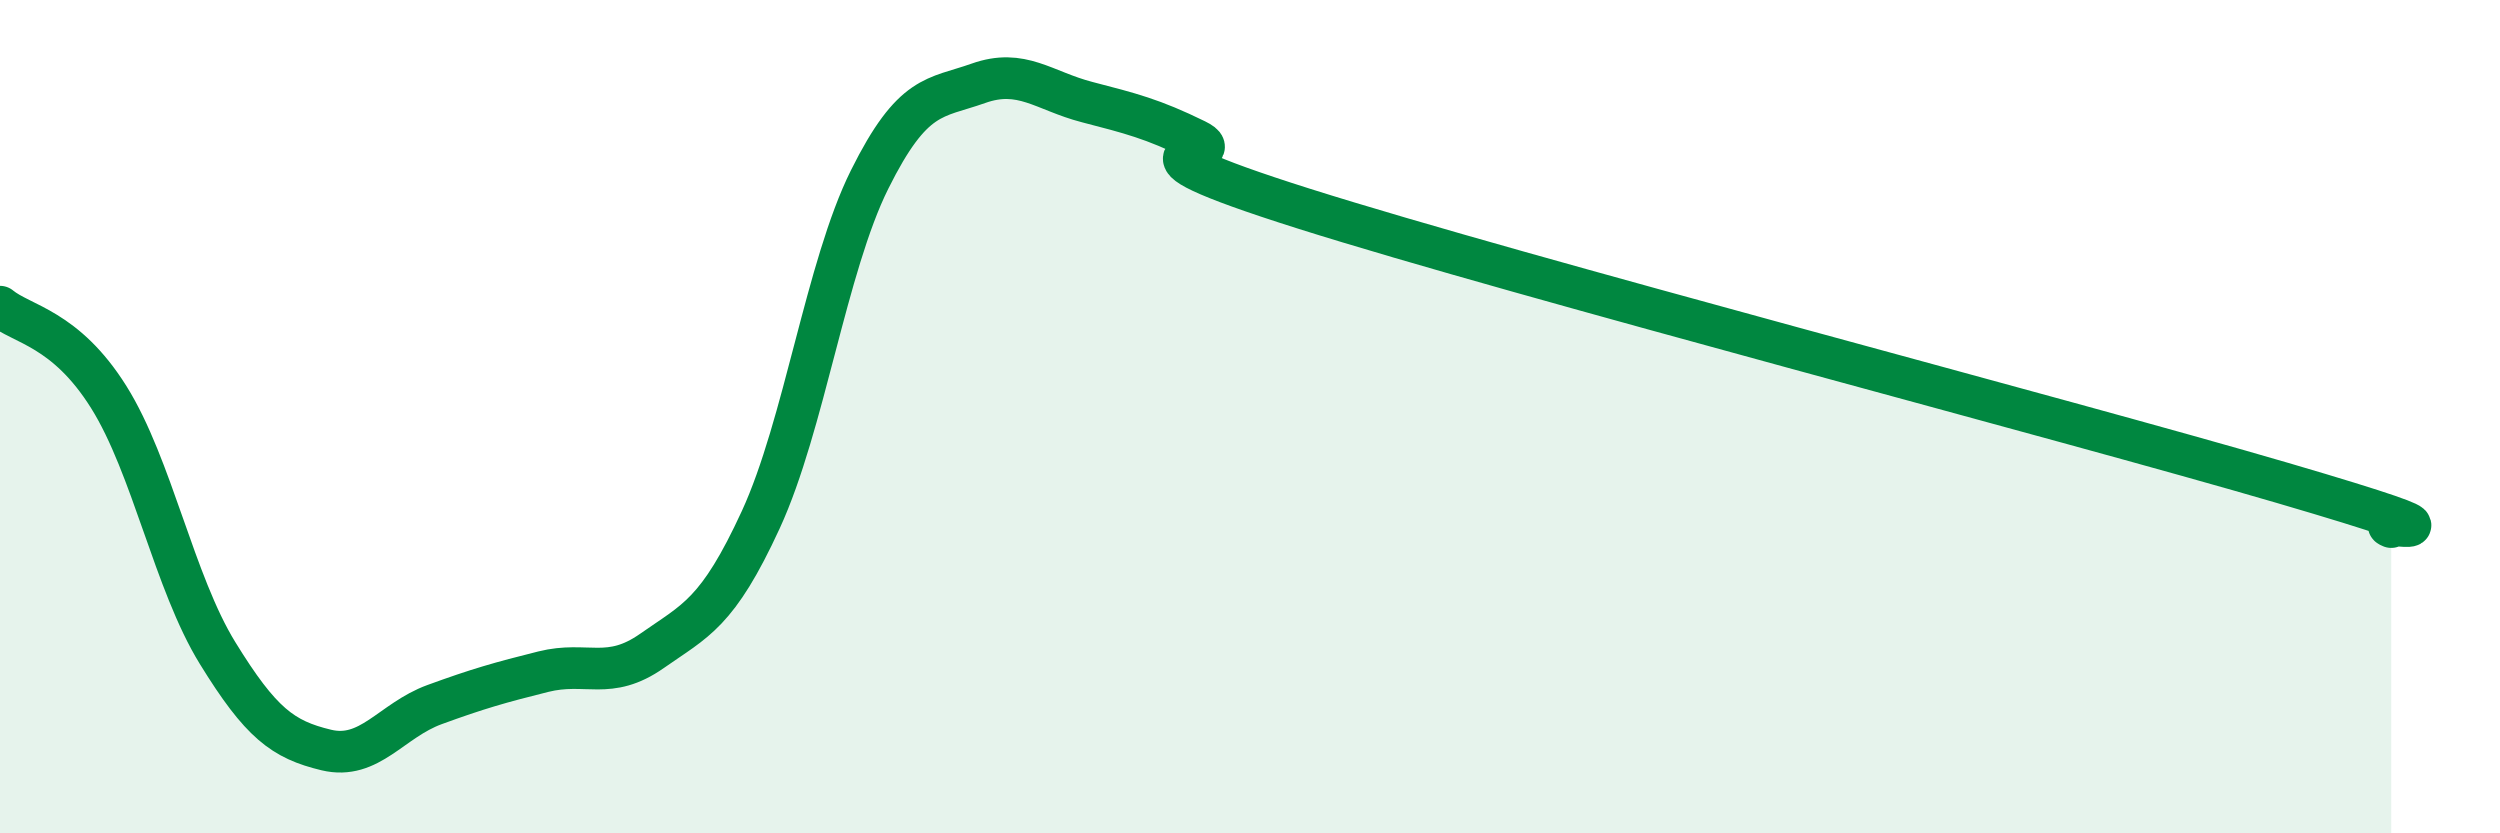 
    <svg width="60" height="20" viewBox="0 0 60 20" xmlns="http://www.w3.org/2000/svg">
      <path
        d="M 0,7.36 C 0.52,7.79 1.57,7.87 2.61,9.53 C 3.65,11.19 4.18,13.98 5.22,15.67 C 6.26,17.36 6.79,17.75 7.83,18 C 8.87,18.25 9.39,17.29 10.43,16.91 C 11.47,16.53 12,16.38 13.04,16.12 C 14.08,15.86 14.61,16.35 15.65,15.62 C 16.69,14.89 17.22,14.73 18.26,12.47 C 19.3,10.21 19.83,6.4 20.87,4.31 C 21.91,2.22 22.44,2.37 23.48,2 C 24.52,1.63 25.05,2.18 26.09,2.45 C 27.13,2.72 27.66,2.85 28.7,3.36 C 29.74,3.87 26.08,3.36 31.3,5.01 C 36.52,6.66 49.56,10.06 54.78,11.59 C 60,13.12 56.87,12.44 57.39,12.65L57.39 20L0 20Z"
        fill="#008740"
        opacity="0.1"
        stroke-linecap="round"
        stroke-linejoin="round"
      />
      <path
        d="M 0,7.36 C 0.52,7.79 1.57,7.87 2.61,9.53 C 3.65,11.19 4.18,13.98 5.22,15.67 C 6.26,17.36 6.79,17.75 7.83,18 C 8.87,18.25 9.39,17.29 10.43,16.91 C 11.47,16.53 12,16.38 13.04,16.12 C 14.08,15.86 14.61,16.35 15.65,15.62 C 16.69,14.89 17.22,14.73 18.26,12.47 C 19.3,10.21 19.83,6.4 20.87,4.31 C 21.91,2.22 22.44,2.37 23.48,2 C 24.52,1.63 25.05,2.18 26.09,2.45 C 27.13,2.72 27.66,2.85 28.7,3.36 C 29.74,3.87 26.08,3.36 31.3,5.01 C 36.52,6.66 49.56,10.06 54.78,11.59 C 60,13.12 56.87,12.44 57.39,12.65"
        stroke="#008740"
        stroke-width="1"
        fill="none"
        stroke-linecap="round"
        stroke-linejoin="round"
      />
    </svg>
  
